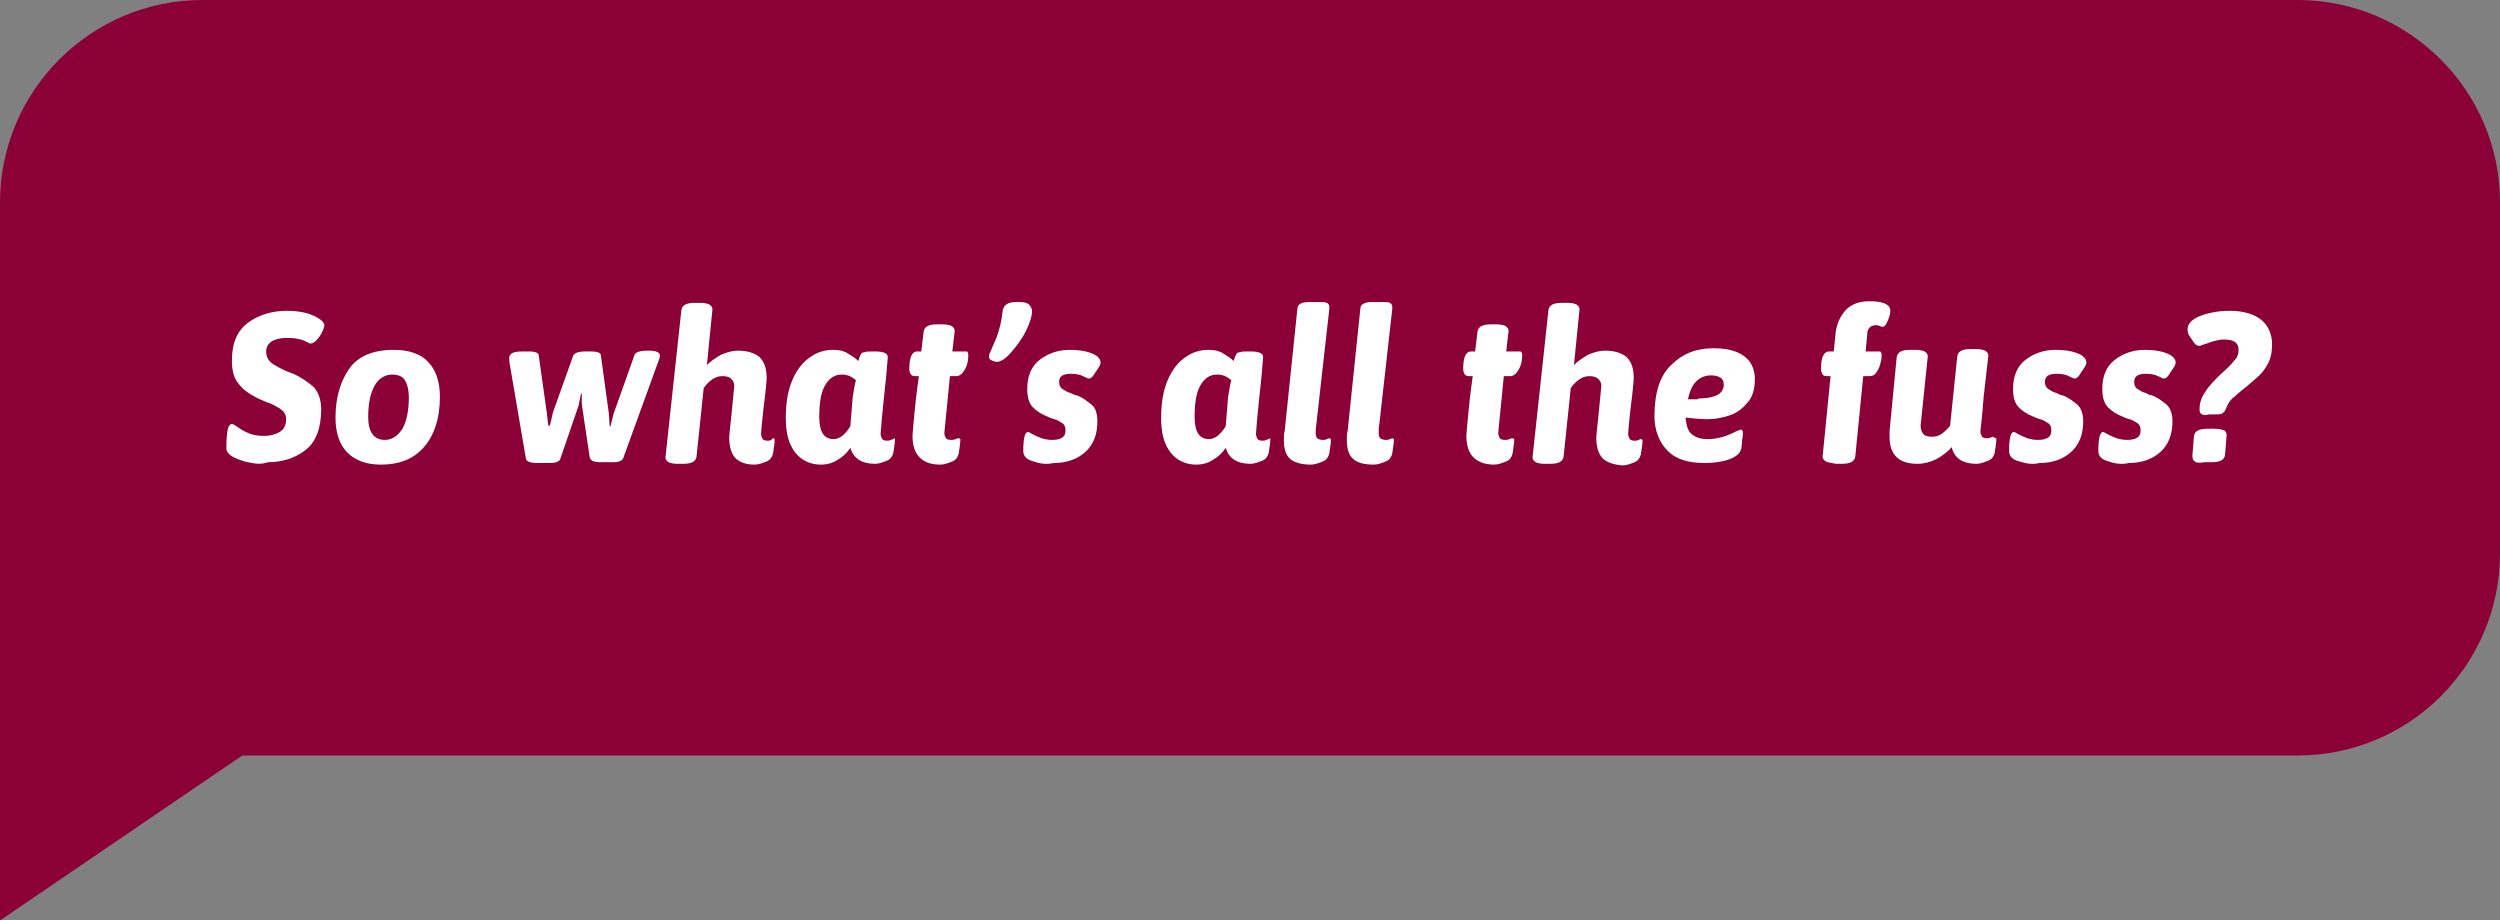 <?xml version="1.0" encoding="utf-8"?>
<!-- Generator: Adobe Illustrator 23.0.3, SVG Export Plug-In . SVG Version: 6.00 Build 0)  -->
<svg version="1.1" id="Layer_1" xmlns="http://www.w3.org/2000/svg" xmlns:xlink="http://www.w3.org/1999/xlink" x="0px" y="0px"
	 viewBox="0 0 313.7 115.5" style="enable-background:new 0 0 313.7 115.5;" xml:space="preserve">
<rect x="0" y="0" width="313.7" height="115.5" fill="#808080" stroke="none"/>
<style type="text/css">
	.st0{fill:#8B0037;}
	.st1{fill:#FFFFFF;}
</style>
<g>
	<g>
		<path class="st0" d="M288.3,94.8H30.4L0,115.5V25.4C0,11.4,11.4,0,25.4,0h262.9c14,0,25.4,11.4,25.4,25.4v44
			C313.7,83.5,302.3,94.8,288.3,94.8z"/>
	</g>
	<g>
		<path class="st1" d="M31.1,58c-0.9-0.2-1.6-0.5-2.1-0.8c-0.4-0.3-0.6-0.6-0.6-1c0-1.2,0.1-2,0.2-2.4c0.1-0.4,0.3-0.6,0.5-0.6
			c0.1,0,0.3,0.1,0.6,0.3c0.5,0.4,1.1,0.7,1.6,0.9c0.5,0.2,1.1,0.3,1.9,0.3c0.7,0,1.4-0.2,1.9-0.5c0.5-0.3,0.8-0.8,0.8-1.6
			c0-0.5-0.2-0.9-0.6-1.2c-0.4-0.3-1.1-0.7-2-1c-0.5-0.2-0.9-0.4-1.1-0.5c-1-0.5-1.8-1.1-2.3-1.8c-0.6-0.7-0.8-1.7-0.8-2.9
			c0-2.2,0.7-3.7,2-4.7c1.4-1,3-1.5,4.9-1.5c0.9,0,1.8,0.1,2.5,0.3c0.7,0.2,1.3,0.5,1.7,0.8c0.3,0.2,0.5,0.5,0.5,0.7
			c0,0.2-0.1,0.5-0.3,0.9c-0.2,0.4-0.4,0.7-0.7,1c-0.3,0.3-0.5,0.4-0.7,0.4c-0.1,0-0.2,0-0.3-0.1c-0.2-0.1-0.3-0.1-0.4-0.2
			c-0.7-0.3-1.4-0.4-2.2-0.4c-1,0-1.7,0.2-2.1,0.5c-0.4,0.3-0.6,0.7-0.6,1.2c0,0.6,0.2,1,0.6,1.4c0.4,0.3,1.1,0.7,2,1.1l0.8,0.3
			c1.1,0.5,1.9,1.1,2.6,1.7c0.6,0.7,0.9,1.6,0.9,2.8c0,2.4-0.7,4.1-2,5.1c-1.3,1-2.9,1.5-4.7,1.5C32.8,58.3,32,58.2,31.1,58z"/>
		<path class="st1" d="M43.6,56.8c-1-1-1.5-2.5-1.5-4.4c0-2.5,0.6-4.5,1.7-6.1c1.1-1.6,3-2.4,5.6-2.4c1.9,0,3.4,0.5,4.3,1.5
			c1,1,1.5,2.5,1.5,4.4c0,2.7-0.7,4.8-2,6.3c-1.3,1.5-3.1,2.2-5.4,2.2C46,58.3,44.6,57.8,43.6,56.8z M50.5,53.8
			c0.5-0.9,0.8-2.2,0.8-3.9c0-1-0.2-1.7-0.5-2.2c-0.3-0.5-0.9-0.7-1.6-0.7c-0.9,0-1.7,0.5-2.2,1.4c-0.5,0.9-0.8,2.2-0.8,3.9
			c0,1.9,0.7,2.9,2.1,2.9C49.2,55.2,49.9,54.7,50.5,53.8z"/>
		<path class="st1" d="M66,57.6l-2-11.7c-0.1-0.5-0.1-0.9-0.1-1.1c0.1-0.5,0.6-0.7,1.7-0.7h0.6c0.4,0,0.7,0,1,0.1
			c0.3,0.1,0.4,0.2,0.4,0.4l1,7.1l0.2,1.7H69l0.4-1.7l2.5-7c0.1-0.4,0.7-0.6,1.5-0.6H74c0.4,0,0.7,0,1,0.1c0.3,0.1,0.4,0.2,0.4,0.4
			l1,7.3l0.1,1.6h0.1l0.4-1.6l2.6-7.3c0.1-0.4,0.7-0.6,1.6-0.6h0.2c0.9,0,1.4,0.2,1.4,0.6c0,0.1,0,0.3-0.1,0.5l-4.5,12.4
			c-0.1,0.2-0.2,0.3-0.5,0.4c-0.3,0.1-0.6,0.1-1,0.1h-1.3c-0.9,0-1.3-0.2-1.4-0.6l-1-6.7L73,49.4h-0.1l-0.3,1.5l-2.3,6.7
			c-0.1,0.2-0.2,0.3-0.5,0.4c-0.3,0.1-0.6,0.1-1,0.1h-1.3C66.5,58.1,66.1,57.9,66,57.6z"/>
		<path class="st1" d="M92.3,57.5c-0.5-0.5-0.8-1.4-0.8-2.6c0-0.2,0.1-1.2,0.3-3l0.3-3.1c0.1-0.5,0-0.9-0.3-1.2
			c-0.2-0.3-0.6-0.4-1.2-0.4c-0.8,0-1.6,0.5-2.3,1.5l-0.9,8.6c-0.1,0.6-0.6,0.9-1.7,0.9H85c-0.5,0-0.9-0.1-1.1-0.2
			c-0.3-0.2-0.4-0.4-0.4-0.6l2-18.5c0.1-0.6,0.6-0.9,1.7-0.9h0.7c0.5,0,0.9,0.1,1.1,0.2c0.3,0.2,0.4,0.4,0.4,0.6l-0.7,7
			c0.5-0.5,1.1-0.9,1.8-1.3c0.7-0.3,1.4-0.5,2.1-0.5c1.2,0,2.1,0.3,2.7,0.8c0.6,0.6,0.9,1.4,0.9,2.6c0,0.3-0.1,1.6-0.4,3.9
			c-0.2,1.8-0.3,2.9-0.3,3.1c0,0.3,0.1,0.5,0.2,0.7c0.1,0.1,0.3,0.2,0.6,0.2c0.2,0,0.3,0,0.5-0.1C96.9,55,97,55,97,55
			c0.1,0,0.1,0,0.2,0.1c0,0,0,0.1,0,0.2c0,0.3-0.1,0.9-0.2,1.6c-0.1,0.4-0.3,0.8-0.8,1c-0.5,0.2-1,0.4-1.5,0.4
			C93.6,58.3,92.8,58,92.3,57.5z"/>
		<path class="st1" d="M112.3,55c0,0,0,0.1,0,0.2c0,0.3-0.1,0.9-0.2,1.6c-0.1,0.4-0.3,0.8-0.8,1c-0.5,0.2-1,0.4-1.5,0.4
			c-1.7,0-2.7-0.7-3.1-2c-0.4,0.6-0.9,1.1-1.6,1.5c-0.6,0.4-1.3,0.6-2.1,0.6c-1.3,0-2.4-0.5-3.2-1.5c-0.8-1-1.2-2.4-1.2-4.3
			c0-1.7,0.2-3.2,0.7-4.5c0.5-1.3,1.2-2.3,2.1-3c0.9-0.7,1.9-1.1,3.1-1.1c0.7,0,1.3,0.1,1.8,0.4c0.5,0.3,1,0.6,1.4,1
			c0.1-0.4,0.2-0.6,0.3-0.8c0.1-0.2,0.2-0.3,0.5-0.3c0.2-0.1,0.5-0.1,1-0.1h0.3c1,0,1.6,0.2,1.6,0.7l-0.2,2.4
			c-0.5,4.6-0.7,7-0.7,7.2c0,0.3,0.1,0.5,0.2,0.7c0.1,0.1,0.3,0.2,0.6,0.2c0.2,0,0.3,0,0.5-0.1c0.2-0.1,0.3-0.1,0.3-0.1
			C112.2,55,112.3,55,112.3,55z M107.4,47.7c-0.6-0.5-1.1-0.7-1.8-0.7c-0.9,0-1.6,0.5-2.1,1.4c-0.5,0.9-0.7,2.2-0.7,3.9
			c0,1.9,0.6,2.8,1.8,2.8c0.7,0,1.4-0.5,2.1-1.6l0.3-3.7C107.1,49.2,107.2,48.5,107.4,47.7z"/>
		<path class="st1" d="M115.4,57.4c-0.6-0.6-0.9-1.5-0.9-2.7c0-0.2,0.1-1.4,0.3-3.4c0.2-2,0.4-3.4,0.5-4.1h-0.5
			c-0.2,0-0.4-0.1-0.5-0.2c-0.1-0.2-0.2-0.4-0.2-0.7c0-1.4,0.3-2.2,1-2.2h0.5l0.3-2.5c0.1-0.6,0.6-0.9,1.7-0.9h0.7
			c0.5,0,0.9,0.1,1.1,0.2c0.3,0.2,0.4,0.4,0.4,0.6l-0.3,2.6h1.6c0.2,0,0.3,0,0.3,0.1c0.1,0.1,0.1,0.2,0.1,0.4c0,0.6-0.1,1.2-0.4,1.7
			c-0.3,0.6-0.7,0.9-1.1,0.9h-0.8l-0.7,7.1c0,0.3,0.1,0.5,0.2,0.7c0.1,0.1,0.3,0.2,0.6,0.2c0.2,0,0.4,0,0.6-0.1
			c0.2-0.1,0.3-0.1,0.4-0.1c0.1,0,0.1,0,0.2,0.1c0,0,0,0.1,0,0.2c0,0.3-0.1,0.9-0.2,1.6c-0.1,0.4-0.3,0.8-0.8,1
			c-0.5,0.2-1,0.4-1.5,0.4C116.8,58.3,116,58,115.4,57.4z"/>
		<path class="st1" d="M124.4,45.2c-0.2-0.1-0.3-0.2-0.3-0.4c0-0.1,0-0.3,0.1-0.5c0.1-0.2,0.2-0.4,0.3-0.7c0.3-0.7,0.6-1.3,0.8-2
			c0.2-0.7,0.4-1.5,0.5-2.5c0.1-0.8,0.6-1.2,1.7-1.2h0.5c0.5,0,0.9,0.1,1.1,0.3c0.2,0.2,0.4,0.5,0.4,0.8c0,0.7-0.3,1.6-0.8,2.6
			c-0.5,1-1.2,1.9-1.9,2.7c-0.7,0.8-1.3,1.1-1.7,1.1C124.8,45.4,124.6,45.3,124.4,45.2z"/>
		<path class="st1" d="M129.7,57.9c-0.9-0.2-1.3-0.7-1.3-1.3c0-1.6,0.2-2.4,0.6-2.4c0.1,0,0.2,0.1,0.6,0.3c0.3,0.2,0.7,0.3,1.1,0.5
			c0.4,0.1,0.8,0.2,1.3,0.2c0.6,0,1-0.1,1.3-0.3c0.3-0.2,0.4-0.5,0.4-0.9c0-0.4-0.1-0.7-0.4-0.9c-0.3-0.2-0.6-0.4-1-0.5
			c-0.4-0.1-0.6-0.2-0.8-0.3c-0.8-0.3-1.4-0.7-1.9-1.2c-0.5-0.5-0.7-1.3-0.7-2.3c0-1.6,0.5-2.8,1.5-3.6c1-0.8,2.3-1.3,3.8-1.3
			c1,0,1.9,0.1,2.7,0.4c0.8,0.3,1.2,0.7,1.2,1.2c0,0.2-0.1,0.4-0.3,0.7c-0.2,0.3-0.4,0.6-0.6,0.9c-0.2,0.3-0.4,0.4-0.6,0.4
			c-0.1,0-0.3-0.1-0.7-0.3c-0.4-0.2-0.9-0.3-1.5-0.3c-1,0-1.5,0.3-1.5,1c0,0.4,0.1,0.7,0.4,0.9c0.3,0.2,0.6,0.4,1,0.5
			c0.4,0.2,0.6,0.3,0.8,0.3c0.8,0.3,1.4,0.8,1.9,1.2s0.7,1.2,0.7,2.1c0,1.6-0.5,2.9-1.5,3.8c-1,0.9-2.3,1.4-4,1.4
			C131.4,58.3,130.5,58.2,129.7,57.9z"/>
		<path class="st1" d="M159.4,55c0,0,0,0.1,0,0.2c0,0.3-0.1,0.9-0.2,1.6c-0.1,0.4-0.3,0.8-0.8,1c-0.5,0.2-1,0.4-1.5,0.4
			c-1.7,0-2.7-0.7-3.1-2c-0.4,0.6-0.9,1.1-1.6,1.5c-0.6,0.4-1.3,0.6-2.1,0.6c-1.3,0-2.4-0.5-3.2-1.5c-0.8-1-1.2-2.4-1.2-4.3
			c0-1.7,0.2-3.2,0.7-4.5c0.5-1.3,1.2-2.3,2.1-3c0.9-0.7,1.9-1.1,3.1-1.1c0.7,0,1.3,0.1,1.8,0.4c0.5,0.3,1,0.6,1.4,1
			c0.1-0.4,0.2-0.6,0.3-0.8c0.1-0.2,0.2-0.3,0.5-0.3c0.2-0.1,0.5-0.1,1-0.1h0.3c1,0,1.6,0.2,1.6,0.7l-0.2,2.4
			c-0.5,4.6-0.7,7-0.7,7.2c0,0.3,0.1,0.5,0.2,0.7c0.1,0.1,0.3,0.2,0.6,0.2c0.2,0,0.3,0,0.5-0.1c0.2-0.1,0.3-0.1,0.3-0.1
			C159.3,55,159.4,55,159.4,55z M154.5,47.7c-0.6-0.5-1.1-0.7-1.8-0.7c-0.9,0-1.6,0.5-2.1,1.4c-0.5,0.9-0.7,2.2-0.7,3.9
			c0,1.9,0.6,2.8,1.8,2.8c0.7,0,1.4-0.5,2.1-1.6l0.3-3.7C154.2,49.2,154.3,48.5,154.5,47.7z"/>
		<path class="st1" d="M161.8,57.5c-0.5-0.5-0.7-1.3-0.7-2.3c0-0.5,0-0.8,0.1-1.1l1.6-15.4c0-0.3,0.2-0.5,0.4-0.6
			c0.2-0.1,0.5-0.2,1-0.2h1.3c0.5,0,0.8,0,1,0.1c0.2,0.1,0.3,0.3,0.3,0.5l0,0.3l-1.7,15.1c0,0.1,0,0.3,0,0.5c0,0.3,0.1,0.5,0.2,0.6
			c0.1,0.1,0.4,0.2,0.7,0.2c0.2,0,0.3,0,0.5-0.1s0.3-0.1,0.3-0.1c0.1,0,0.1,0,0.2,0.1c0,0,0,0.1,0,0.2c0,0.3-0.1,0.9-0.2,1.6
			c-0.1,0.4-0.3,0.8-0.8,1c-0.5,0.2-1,0.4-1.5,0.4C163.2,58.3,162.3,58,161.8,57.5z"/>
		<path class="st1" d="M169.7,57.5c-0.5-0.5-0.7-1.3-0.7-2.3c0-0.5,0-0.8,0.1-1.1l1.6-15.4c0-0.3,0.2-0.5,0.4-0.6
			c0.2-0.1,0.5-0.2,1-0.2h1.3c0.5,0,0.8,0,1,0.1c0.2,0.1,0.3,0.3,0.3,0.5l0,0.3l-1.7,15.1c0,0.1,0,0.3,0,0.5c0,0.3,0.1,0.5,0.2,0.6
			c0.1,0.1,0.4,0.2,0.7,0.2c0.2,0,0.3,0,0.5-0.1c0.2-0.1,0.3-0.1,0.3-0.1c0.1,0,0.1,0,0.2,0.1c0,0,0,0.1,0,0.2
			c0,0.3-0.1,0.9-0.2,1.6c-0.1,0.4-0.3,0.8-0.8,1c-0.5,0.2-1,0.4-1.5,0.4C171,58.3,170.2,58,169.7,57.5z"/>
		<path class="st1" d="M184.9,57.4c-0.6-0.6-0.9-1.5-0.9-2.7c0-0.2,0.1-1.4,0.3-3.4c0.2-2,0.4-3.4,0.5-4.1h-0.5
			c-0.2,0-0.4-0.1-0.5-0.2c-0.1-0.2-0.2-0.4-0.2-0.7c0-1.4,0.3-2.2,1-2.2h0.5l0.3-2.5c0.1-0.6,0.6-0.9,1.7-0.9h0.7
			c0.5,0,0.9,0.1,1.1,0.2c0.3,0.2,0.4,0.4,0.4,0.6l-0.3,2.6h1.6c0.2,0,0.3,0,0.3,0.1c0.1,0.1,0.1,0.2,0.1,0.4c0,0.6-0.1,1.2-0.4,1.7
			c-0.3,0.6-0.7,0.9-1.1,0.9h-0.8l-0.7,7.1c0,0.3,0.1,0.5,0.2,0.7c0.1,0.1,0.3,0.2,0.6,0.2c0.2,0,0.4,0,0.6-0.1
			c0.2-0.1,0.3-0.1,0.4-0.1c0.1,0,0.1,0,0.2,0.1c0,0,0,0.1,0,0.2c0,0.3-0.1,0.9-0.2,1.6c-0.1,0.4-0.3,0.8-0.8,1
			c-0.5,0.2-1,0.4-1.5,0.4C186.4,58.3,185.5,58,184.9,57.4z"/>
		<path class="st1" d="M201.1,57.5c-0.5-0.5-0.8-1.4-0.8-2.6c0-0.2,0.1-1.2,0.3-3l0.3-3.1c0.1-0.5,0-0.9-0.3-1.2
			c-0.3-0.3-0.6-0.4-1.2-0.4c-0.8,0-1.6,0.5-2.3,1.5l-0.9,8.6c-0.1,0.6-0.6,0.9-1.7,0.9h-0.7c-0.5,0-0.9-0.1-1.1-0.2
			c-0.3-0.2-0.4-0.4-0.4-0.6l2-18.5c0.1-0.6,0.6-0.9,1.7-0.9h0.7c0.5,0,0.9,0.1,1.1,0.2c0.3,0.2,0.4,0.4,0.4,0.6l-0.7,7
			c0.5-0.5,1.1-0.9,1.8-1.3c0.7-0.3,1.4-0.5,2.1-0.5c1.2,0,2.1,0.3,2.7,0.8c0.6,0.6,0.9,1.4,0.9,2.6c0,0.3-0.1,1.6-0.4,3.9
			c-0.2,1.8-0.3,2.9-0.3,3.1c0,0.3,0.1,0.5,0.2,0.7c0.1,0.1,0.3,0.2,0.6,0.2c0.2,0,0.3,0,0.5-0.1c0.2-0.1,0.3-0.1,0.3-0.1
			c0.1,0,0.1,0,0.2,0.1c0,0,0,0.1,0,0.2c0,0.3-0.1,0.9-0.2,1.6c-0.1,0.4-0.3,0.8-0.8,1c-0.5,0.2-1,0.4-1.5,0.4
			C202.4,58.3,201.6,58,201.1,57.5z"/>
		<path class="st1" d="M219.3,50.5c-0.6,0.7-1.3,1.3-2.2,1.6c-0.9,0.3-1.8,0.5-2.8,0.5c-1,0-1.9-0.1-2.8-0.2c0.1,1,0.3,1.7,0.8,2.1
			c0.5,0.4,1.1,0.6,2,0.6c1.1,0,2.3-0.3,3.6-1c0.3-0.1,0.5-0.2,0.5-0.2c0.1,0,0.1,0,0.2,0.1c0,0,0.1,0.1,0.1,0.3
			c0,0.1,0,0.4-0.1,0.9c0,0.5-0.1,0.9-0.1,1.1c-0.2,0.7-0.8,1.1-1.7,1.4c-1,0.3-1.9,0.4-2.9,0.4c-2.1,0-3.7-0.5-4.7-1.6
			c-1-1-1.6-2.5-1.6-4.3c0-2.9,0.7-5.1,2.1-6.4c1.4-1.4,3.1-2.1,5.3-2.1c1.3,0,2.4,0.2,3.2,0.6c0.8,0.4,1.3,0.9,1.6,1.5
			c0.3,0.6,0.4,1.2,0.4,1.7C220.2,48.9,219.9,49.8,219.3,50.5z M213.1,50c1.1,0,2-0.2,2.5-0.5c0.5-0.3,0.7-0.8,0.7-1.2
			c0-0.4-0.1-0.7-0.4-0.9c-0.3-0.2-0.7-0.3-1.2-0.3c-0.8,0-1.4,0.3-1.9,0.8c-0.5,0.5-0.8,1.3-1,2.2H213.1z"/>
		<path class="st1" d="M229.1,57.9c-0.3-0.2-0.4-0.4-0.4-0.6l1-10.1h-0.5c-0.3,0-0.4-0.1-0.5-0.2c-0.1-0.2-0.2-0.4-0.2-0.7v-0.1
			c0-1.4,0.4-2.1,1-2.1h0.6l0.2-2c0.1-1.4,0.6-2.4,1.3-3.2c0.8-0.8,1.8-1.1,3-1.1c1.7,0,2.6,0.4,2.6,1.2c0,0.3-0.1,0.7-0.3,1.2
			c-0.2,0.5-0.4,0.8-0.7,0.8c-0.1,0-0.2,0-0.3-0.1c-0.1,0-0.3-0.1-0.5-0.1c-0.3,0-0.6,0.1-0.8,0.3c-0.2,0.2-0.3,0.5-0.3,0.9
			l-0.2,2.1h1.6c0.2,0,0.3,0,0.3,0.1c0.1,0.1,0.1,0.2,0.1,0.4v0.2c0,0.3-0.1,0.6-0.2,1c-0.1,0.4-0.3,0.7-0.5,1
			c-0.2,0.3-0.5,0.4-0.8,0.4h-0.8l-1,10.1c-0.1,0.6-0.6,0.9-1.7,0.9h-0.7C229.7,58.1,229.3,58,229.1,57.9z"/>
		<path class="st1" d="M250.5,55c0,0,0,0.1,0,0.2c0,0.3-0.1,0.9-0.2,1.6c-0.1,0.4-0.3,0.8-0.8,1c-0.5,0.2-1,0.4-1.5,0.4
			c-1.7,0-2.8-0.7-3.1-2.1c-0.5,0.6-1.2,1.1-1.9,1.5c-0.8,0.4-1.6,0.6-2.4,0.6c-2.3,0-3.5-1.1-3.5-3.4c0-0.3,0-0.6,0-0.7l0.9-9.3
			c0.1-0.6,0.6-0.9,1.7-0.9h0.7c0.5,0,0.9,0.1,1.1,0.2c0.3,0.2,0.4,0.4,0.4,0.6l-0.9,8.7c0,0.4,0.1,0.8,0.3,1
			c0.2,0.3,0.6,0.4,1.1,0.4c0.5,0,0.9-0.1,1.3-0.4c0.4-0.3,0.7-0.6,1-1l0.9-8.7c0.1-0.6,0.6-0.9,1.7-0.9h0.7c0.5,0,0.9,0.1,1.1,0.2
			c0.3,0.2,0.4,0.4,0.4,0.6l-0.6,5.3c0,0.4-0.1,0.8-0.1,1.2c0,0.4-0.1,0.8-0.1,1.2l-0.2,1.8c0,0.3,0.1,0.5,0.2,0.7
			c0.1,0.1,0.3,0.2,0.6,0.2c0.2,0,0.3,0,0.5-0.1c0.2-0.1,0.3-0.1,0.3-0.1C250.4,55,250.4,55,250.5,55z"/>
		<path class="st1" d="M253.4,57.9c-0.9-0.2-1.3-0.7-1.3-1.3c0-1.6,0.2-2.4,0.6-2.4c0.1,0,0.2,0.1,0.6,0.3c0.3,0.2,0.7,0.3,1.1,0.5
			c0.4,0.1,0.8,0.2,1.3,0.2c0.6,0,1-0.1,1.3-0.3c0.3-0.2,0.4-0.5,0.4-0.9c0-0.4-0.1-0.7-0.4-0.9c-0.3-0.2-0.6-0.4-1-0.5
			c-0.4-0.1-0.6-0.2-0.8-0.3c-0.8-0.3-1.4-0.7-1.9-1.2c-0.5-0.5-0.7-1.3-0.7-2.3c0-1.6,0.5-2.8,1.5-3.6c1-0.8,2.3-1.3,3.8-1.3
			c1,0,1.9,0.1,2.7,0.4c0.8,0.3,1.2,0.7,1.2,1.2c0,0.2-0.1,0.4-0.3,0.7c-0.2,0.3-0.4,0.6-0.6,0.9c-0.2,0.3-0.4,0.4-0.6,0.4
			c-0.1,0-0.3-0.1-0.7-0.3c-0.4-0.2-0.9-0.3-1.5-0.3c-1,0-1.5,0.3-1.5,1c0,0.4,0.1,0.7,0.4,0.9c0.3,0.2,0.6,0.4,1,0.5
			c0.4,0.2,0.6,0.3,0.8,0.3c0.8,0.3,1.4,0.8,1.9,1.2c0.5,0.5,0.7,1.2,0.7,2.1c0,1.6-0.5,2.9-1.5,3.8s-2.3,1.4-4,1.4
			C255.1,58.3,254.3,58.2,253.4,57.9z"/>
		<path class="st1" d="M264.6,57.9c-0.9-0.2-1.3-0.7-1.3-1.3c0-1.6,0.2-2.4,0.6-2.4c0.1,0,0.2,0.1,0.6,0.3c0.3,0.2,0.7,0.3,1.1,0.5
			c0.4,0.1,0.8,0.2,1.3,0.2c0.6,0,1-0.1,1.3-0.3c0.3-0.2,0.4-0.5,0.4-0.9c0-0.4-0.1-0.7-0.4-0.9c-0.3-0.2-0.6-0.4-1-0.5
			c-0.4-0.1-0.6-0.2-0.8-0.3c-0.8-0.3-1.4-0.7-1.9-1.2c-0.5-0.5-0.7-1.3-0.7-2.3c0-1.6,0.5-2.8,1.5-3.6c1-0.8,2.3-1.3,3.8-1.3
			c1,0,1.9,0.1,2.7,0.4c0.8,0.3,1.2,0.7,1.2,1.2c0,0.2-0.1,0.4-0.3,0.7c-0.2,0.3-0.4,0.6-0.6,0.9c-0.2,0.3-0.4,0.4-0.6,0.4
			c-0.1,0-0.3-0.1-0.7-0.3c-0.4-0.2-0.9-0.3-1.5-0.3c-1,0-1.5,0.3-1.5,1c0,0.4,0.1,0.7,0.4,0.9c0.3,0.2,0.6,0.4,1,0.5
			c0.4,0.2,0.6,0.3,0.8,0.3c0.8,0.3,1.4,0.8,1.9,1.2c0.5,0.5,0.7,1.2,0.7,2.1c0,1.6-0.5,2.9-1.5,3.8s-2.3,1.4-4,1.4
			C266.3,58.3,265.4,58.2,264.6,57.9z"/>
		<path class="st1" d="M276.3,52c-0.2-0.1-0.3-0.3-0.3-0.6c0-0.8,0.2-1.5,0.7-2.2c0.4-0.7,1.1-1.4,1.9-2.2c0.8-0.7,1.4-1.3,1.8-1.8
			c0.4-0.4,0.5-0.9,0.5-1.3c0-0.9-0.6-1.3-1.8-1.3c-0.5,0-0.9,0.1-1.3,0.2c-0.4,0.1-0.8,0.3-1.2,0.4c-0.3,0.1-0.5,0.2-0.6,0.2
			c-0.2,0-0.5-0.1-0.7-0.4c-0.2-0.3-0.4-0.6-0.6-0.9c-0.2-0.3-0.2-0.6-0.2-0.8c0-0.7,0.6-1.3,1.7-1.7c1.1-0.4,2.3-0.6,3.6-0.6
			c1.7,0,3,0.4,3.9,1.1c0.9,0.7,1.4,1.8,1.4,3.1c0,0.8-0.1,1.5-0.4,2.2c-0.3,0.6-0.7,1.2-1.1,1.6c-0.4,0.4-1,0.9-1.7,1.5
			c-0.8,0.6-1.4,1.2-1.8,1.5c-0.4,0.4-0.6,0.8-0.8,1.3c-0.1,0.3-0.3,0.5-0.5,0.6c-0.2,0.1-0.5,0.1-1,0.1h-0.6
			C276.8,52.1,276.5,52.1,276.3,52z M275.4,57.9c-0.2-0.1-0.3-0.4-0.3-0.7l0.2-2.5c0.1-0.6,0.6-0.9,1.7-0.9h0.9
			c0.6,0,0.9,0.1,1.2,0.2c0.2,0.1,0.3,0.4,0.3,0.6l-0.2,2.5c-0.1,0.6-0.6,0.9-1.7,0.9h-0.9C276,58.1,275.6,58.1,275.4,57.9z"/>
	</g>
</g>
</svg>
